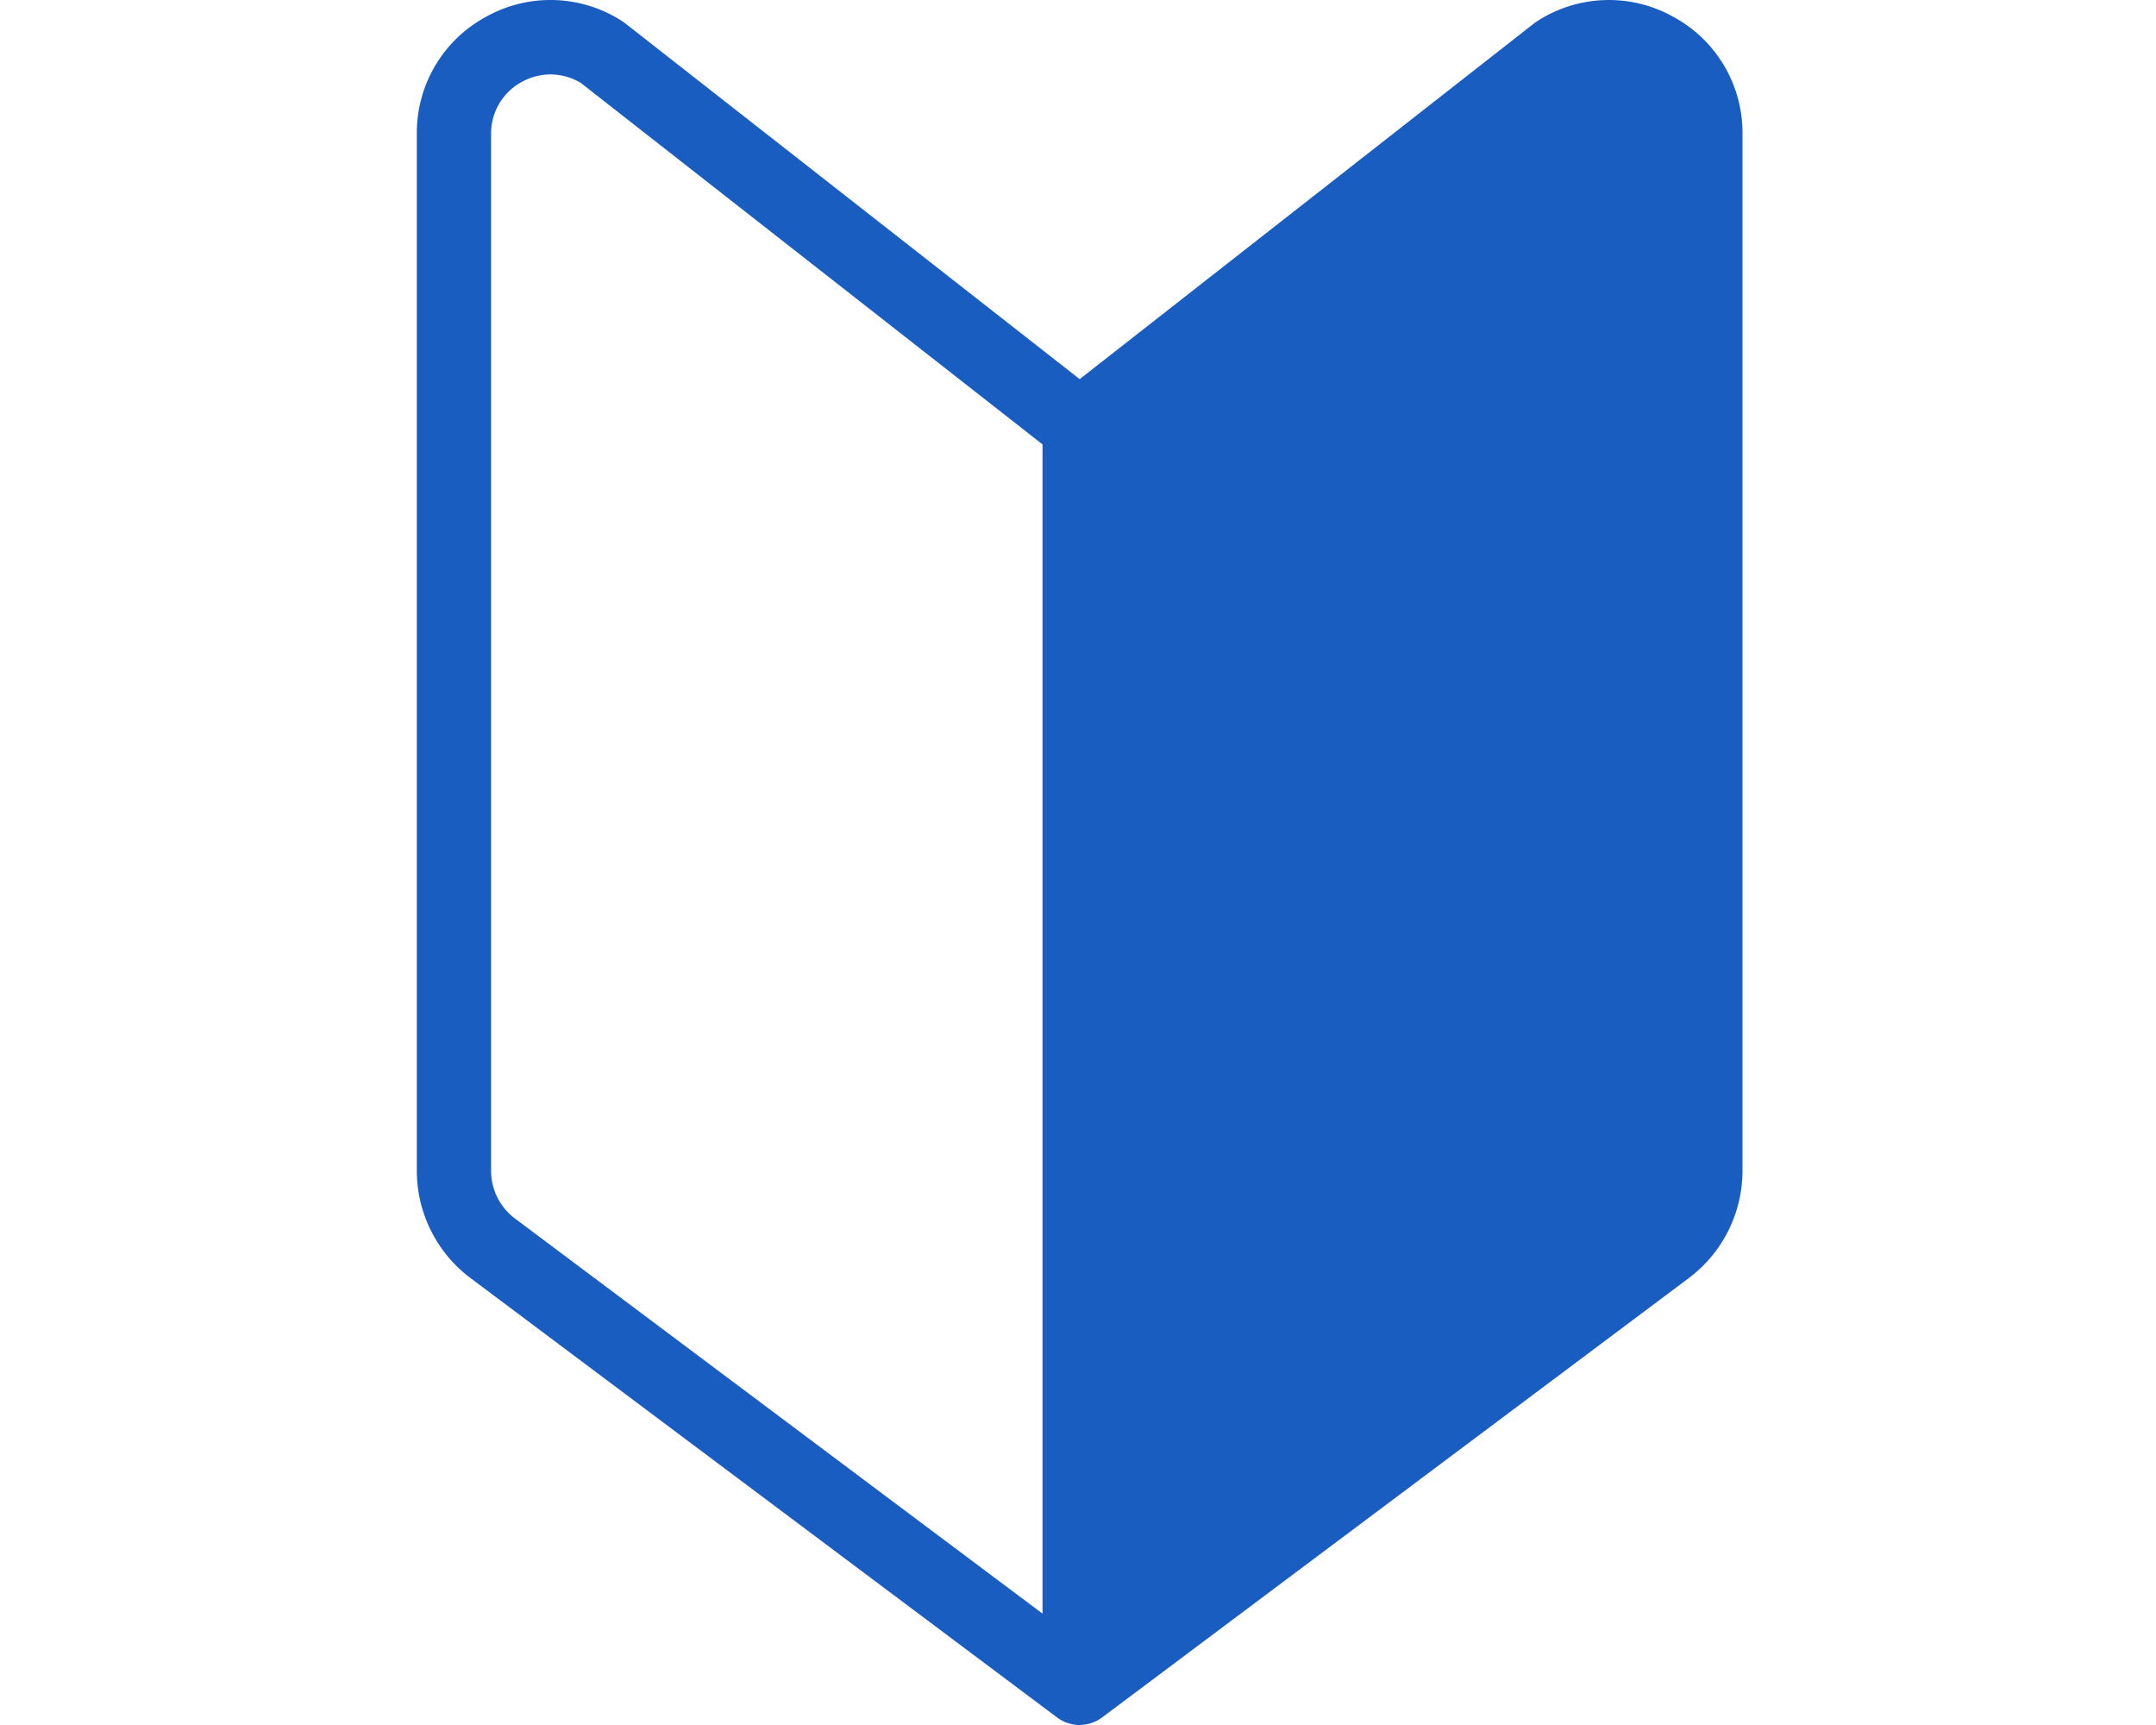 <svg xmlns="http://www.w3.org/2000/svg" width="150" height="120" viewBox="0 0 150 120">
  <g id="_01" data-name="01" transform="translate(-1751 -2063)">
    <rect id="長方形_3566" data-name="長方形 3566" width="150" height="120" transform="translate(1751 2063)" fill="none"/>
    <g id="グループ_3331" data-name="グループ 3331" transform="translate(1 -30.5)">
      <path id="パス_1572" data-name="パス 1572" d="M86.667,1.1A8.682,8.682,0,0,0,77.7,1.4c-.056.036-.11.074-.162.115L45.62,26.509,13.7,1.52c-.052-.041-.106-.079-.162-.115A8.68,8.68,0,0,0,4.572,1.1,8.681,8.681,0,0,0,0,8.815V80.963A8.837,8.837,0,0,0,3.524,88l40.845,30.588c.01.007.021.012.03.019a2,2,0,0,0,.195.122c.026.015.051.032.077.046l.015.009c.014.007.028.009.042.015a2.121,2.121,0,0,0,.359.13c.037.009.074.019.111.027a2.081,2.081,0,0,0,.421.049h0a2.081,2.081,0,0,0,.421-.049c.038-.008.074-.017.111-.027a2.121,2.121,0,0,0,.359-.13c.014-.006.029-.008.042-.015l.015-.009c.027-.014.052-.031.078-.046a2.062,2.062,0,0,0,.194-.122c.01-.007.021-.011.03-.019L87.716,88a8.835,8.835,0,0,0,3.524-7.04V8.815A8.681,8.681,0,0,0,86.667,1.1M4.175,80.963V8.815a4.559,4.559,0,0,1,2.4-4.053,4.56,4.56,0,0,1,4.632.112l32.323,25.3v82.571L6.026,84.661a4.642,4.642,0,0,1-1.851-3.7" transform="translate(1779.496 2093.996)" fill="#195dc0"/>
      <path id="パス_1572_-_アウトライン" data-name="パス 1572 - アウトライン" d="M45.616,119.5h-.121l-.009,0a2.745,2.745,0,0,1-.394-.055c-.043-.009-.084-.019-.125-.03l-.013,0a2.65,2.65,0,0,1-.415-.148.6.6,0,0,1-.08-.033l-.037-.02c-.028-.015-.05-.029-.067-.039l-.014-.009a2.56,2.56,0,0,1-.221-.138.6.6,0,0,1-.051-.034L3.222,88.4A9.335,9.335,0,0,1-.5,80.959V8.811A9.17,9.17,0,0,1,4.33.66,9.177,9.177,0,0,1,13.8.983c.075.049.139.094.2.142l31.617,24.75L77.232,1.125c.06-.048.126-.094.2-.141A9.178,9.178,0,0,1,86.9.66a9.17,9.17,0,0,1,4.83,8.151V80.959A9.333,9.333,0,0,1,88.009,88.4L47.166,118.983a.606.606,0,0,1-.057.038c-.076.054-.15.1-.22.138l-.014.008c-.016.01-.037.023-.062.037l-.04.022a.6.6,0,0,1-.079.033,2.643,2.643,0,0,1-.415.148l-.013,0c-.042.011-.083.021-.125.03a2.752,2.752,0,0,1-.395.055l-.007,0Zm0-.992h0a1.58,1.58,0,0,0,.321-.038l.083-.02h0a1.611,1.611,0,0,0,.272-.1l.047-.019.01-.006.041-.025a1.67,1.67,0,0,0,.151-.094l.012-.008.031-.02L87.414,87.6a8.337,8.337,0,0,0,3.325-6.643V8.811A8.191,8.191,0,0,0,86.424,1.53a8.187,8.187,0,0,0-8.458.289c-.045.029-.085.057-.122.087L45.616,27.134,13.388,1.906c-.038-.029-.079-.059-.127-.09A8.185,8.185,0,0,0,4.806,1.53,8.192,8.192,0,0,0,.492,8.811V80.959A8.339,8.339,0,0,0,3.817,87.6l40.826,30.574c.012.007.026.016.042.028a1.592,1.592,0,0,0,.149.093l0,0,.043.026.007,0,.037.015.01,0a1.612,1.612,0,0,0,.272.1h0l.084.02A1.572,1.572,0,0,0,45.614,118.507Zm-1.59-4.773-38.3-28.68a5.14,5.14,0,0,1-2.049-4.1V8.811a5.048,5.048,0,0,1,2.66-4.488,5.056,5.056,0,0,1,5.129.125l.024.015L44.024,29.931ZM8.8,4.676a4.151,4.151,0,0,0-1.985.516A4.07,4.07,0,0,0,4.667,8.811V80.959a4.143,4.143,0,0,0,1.652,3.3l36.713,27.493V30.415L10.922,5.278A4.111,4.111,0,0,0,8.8,4.676Z" transform="translate(1779.5 2094)" fill="#195dc0"/>
    </g>
  </g>
</svg>

